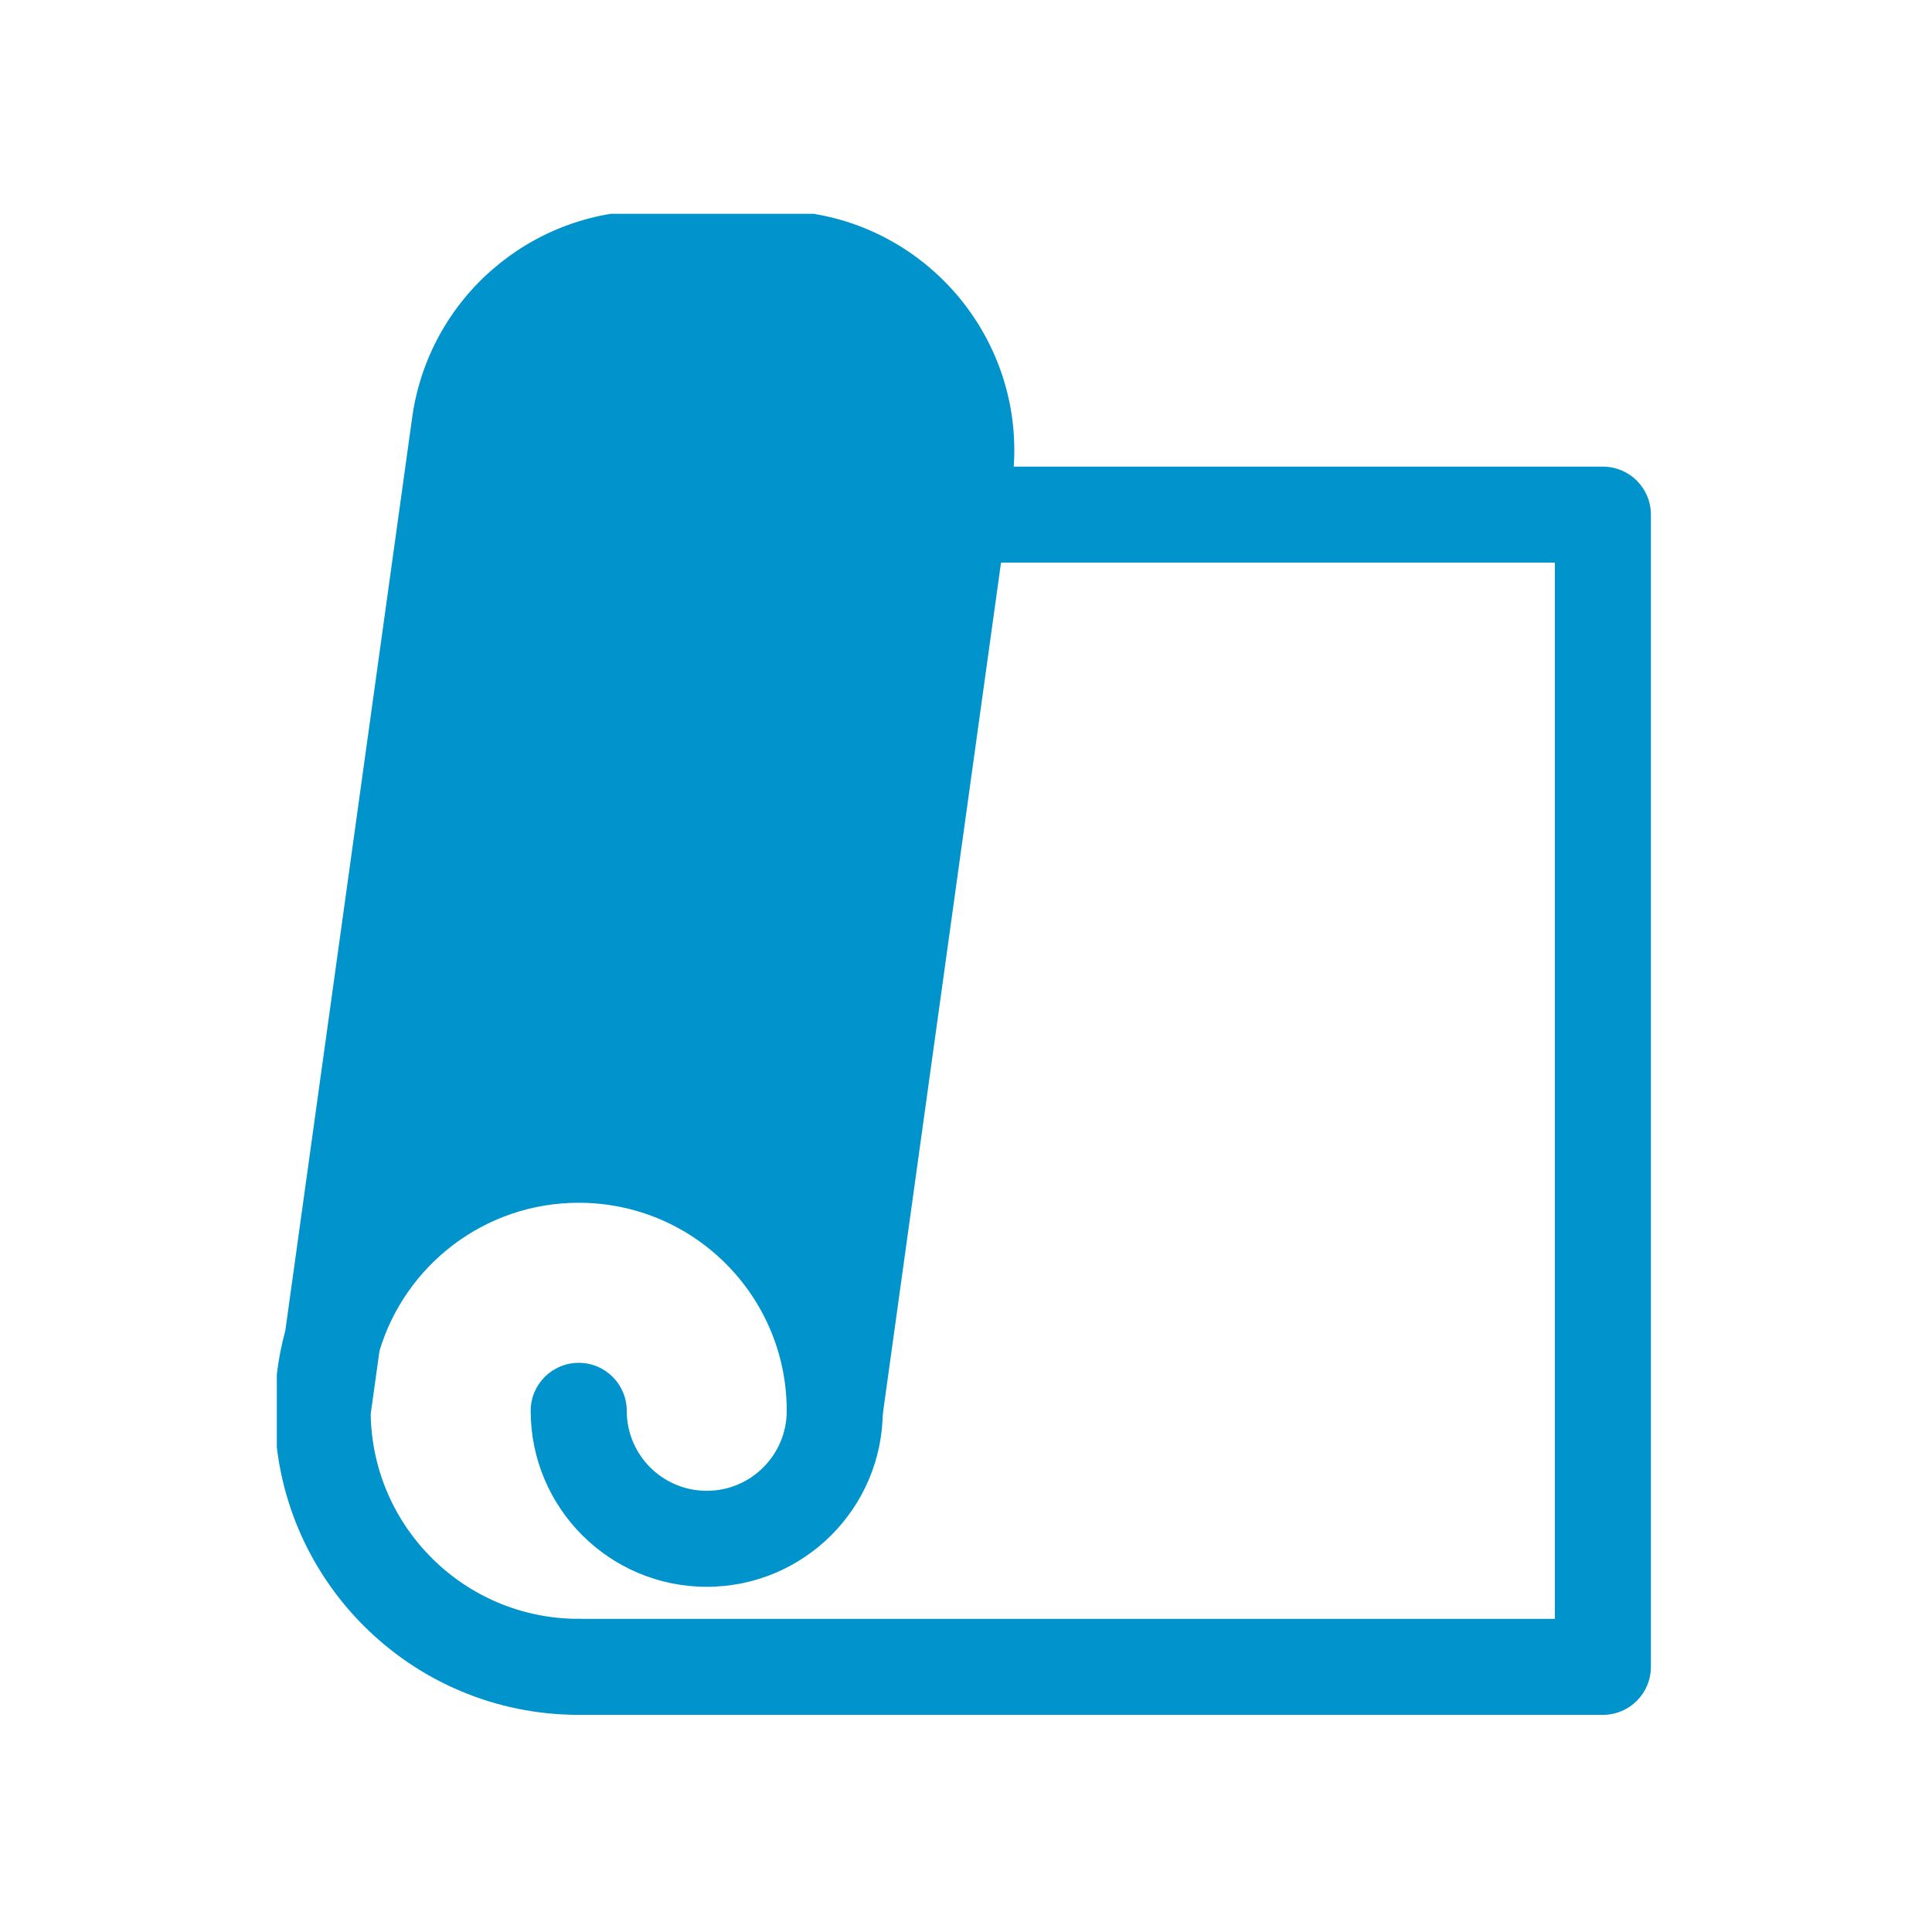 <svg xmlns="http://www.w3.org/2000/svg" xmlns:xlink="http://www.w3.org/1999/xlink" width="200" zoomAndPan="magnify" viewBox="0 0 150 150" height="200" preserveAspectRatio="xMidYMid meet" version="1.0"><defs><clipPath id="3818031d47"><path d="M 21.492 16.602 L 79 16.602 L 79 133.602 L 21.492 133.602 Z M 21.492 16.602 " clip-rule="nonzero"/></clipPath><clipPath id="3a5a92089f"><path d="M 41 36 L 128.742 36 L 128.742 133.602 L 41 133.602 Z M 41 36 " clip-rule="nonzero"/></clipPath></defs><rect x="-15" width="180" fill="#ffffff" y="-15" height="180" fill-opacity="1"/><rect x="-15" width="180" fill="#ffffff" y="-15" height="180" fill-opacity="1"/><path fill="#0193cc" d="M 54.871 115.746 C 51.441 115.746 48.66 112.965 48.66 109.535 C 48.66 107.477 46.992 105.809 44.934 105.809 C 42.875 105.809 41.203 107.477 41.203 109.535 C 41.203 117.082 47.324 123.199 54.871 123.199 C 62.418 123.199 68.539 117.082 68.539 109.535 C 68.539 107.477 66.871 105.809 64.812 105.809 C 62.754 105.809 61.082 107.477 61.082 109.535 C 61.082 112.965 58.301 115.746 54.871 115.746 Z M 54.871 115.746 " fill-opacity="1" fill-rule="evenodd"/><g clip-path="url(#3818031d47)"><path fill="#0193cc" d="M 50.457 16.352 C 41.156 16.352 33.277 23.211 32 32.426 L 22.152 103.312 C 21.613 105.297 21.324 107.383 21.324 109.535 C 21.324 122.57 31.895 133.141 44.934 133.141 C 46.992 133.141 48.66 131.473 48.66 129.414 C 48.66 127.355 46.992 125.688 44.934 125.688 C 36.094 125.688 28.914 118.586 28.781 109.777 L 29.465 104.871 C 31.465 98.223 37.633 93.383 44.934 93.383 C 53.852 93.383 61.082 100.613 61.082 109.535 C 61.082 111.492 62.602 113.117 64.555 113.254 C 66.508 113.387 68.234 111.988 68.504 110.047 L 78.57 37.551 C 80.129 26.348 71.426 16.352 60.113 16.352 Z M 50.457 16.352 " fill-opacity="1" fill-rule="evenodd"/></g><g clip-path="url(#3a5a92089f)"><path fill="#0193cc" d="M 71.023 39.957 C 71.023 37.898 72.691 36.23 74.75 36.23 L 124.449 36.23 C 126.508 36.23 128.176 37.898 128.176 39.957 L 128.176 129.414 C 128.176 131.473 126.508 133.141 124.449 133.141 L 44.934 133.141 C 42.875 133.141 41.203 131.473 41.203 129.414 C 41.203 127.355 42.875 125.688 44.934 125.688 L 120.719 125.688 L 120.719 43.684 L 74.75 43.684 C 72.691 43.684 71.023 42.016 71.023 39.957 Z M 71.023 39.957 " fill-opacity="1" fill-rule="evenodd"/></g></svg>